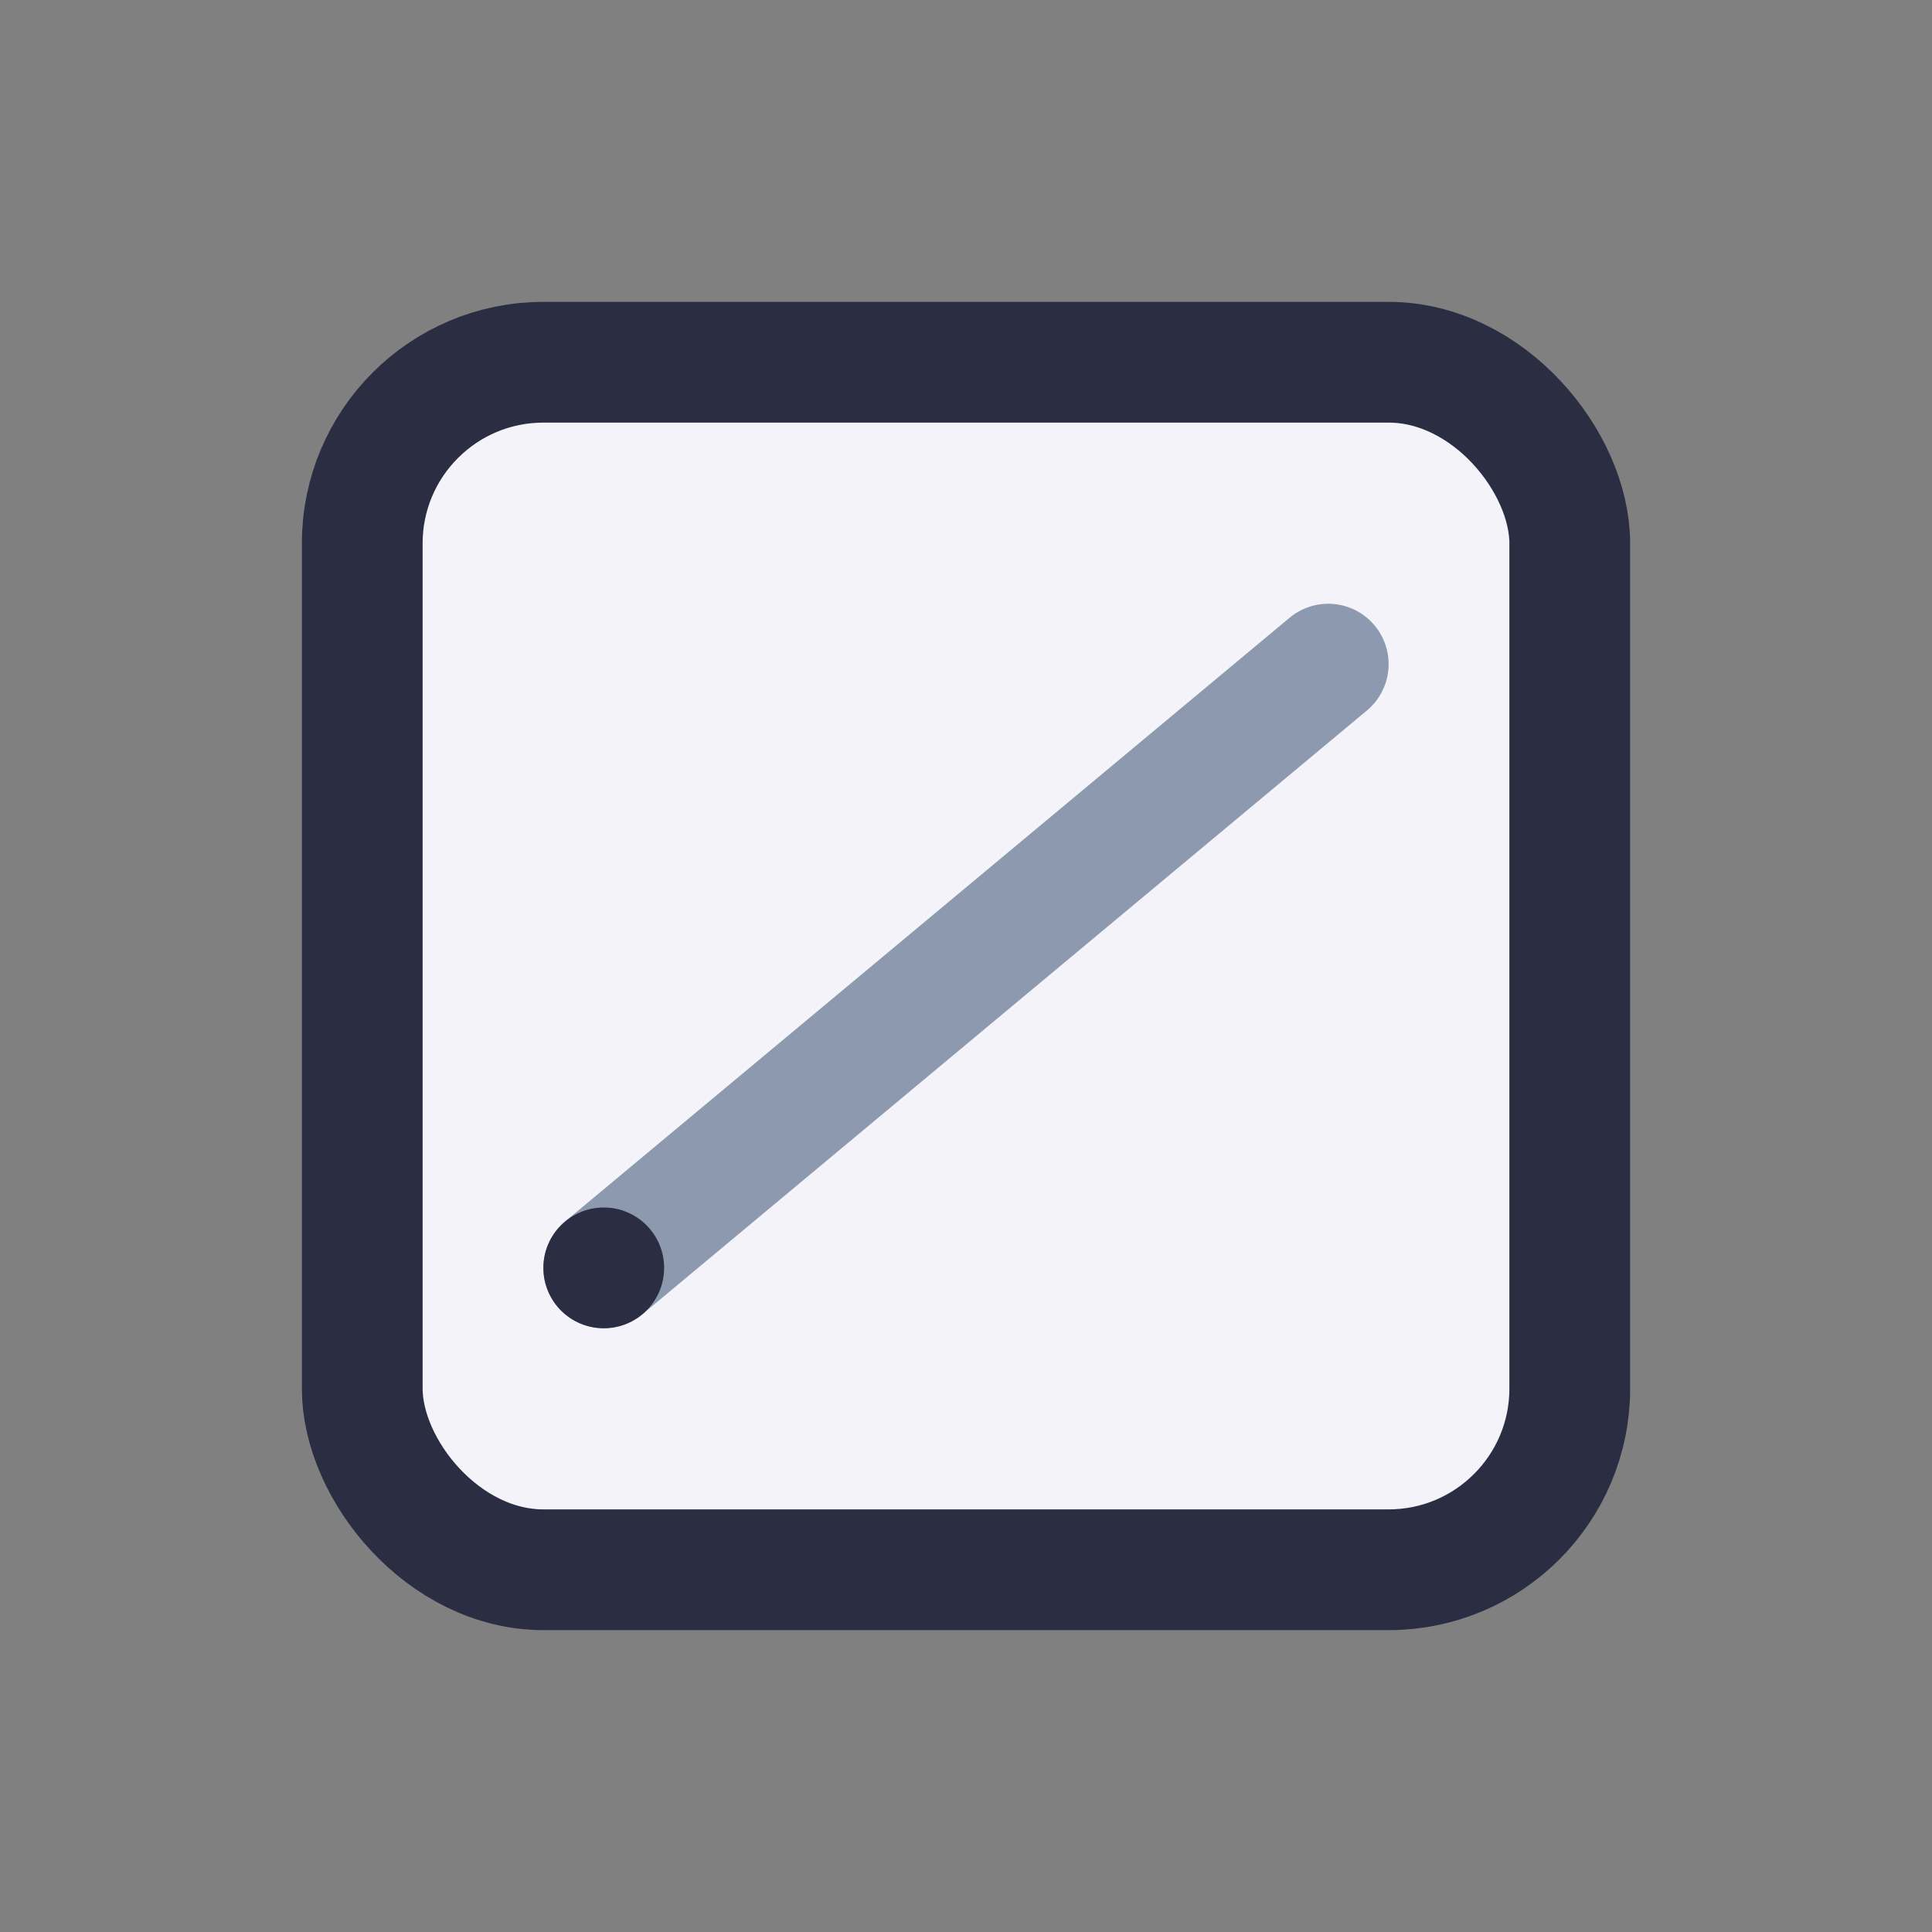 <?xml version="1.0" encoding="UTF-8"?>
<svg xmlns="http://www.w3.org/2000/svg" width="32" height="32" viewBox="0 0 32 32"><rect x="0" y="0" width="32" height="32" fill="#808080" stroke="none"/><rect x="6" y="6" width="20" height="20" rx="3" fill="#F5F3FA" stroke="#2B2D42" stroke-width="2"/><path d="M10 21l12-10" stroke="#8D99AE" stroke-width="2" stroke-linecap="round"/><circle cx="10" cy="21" r="1" fill="#2B2D42"/></svg>
